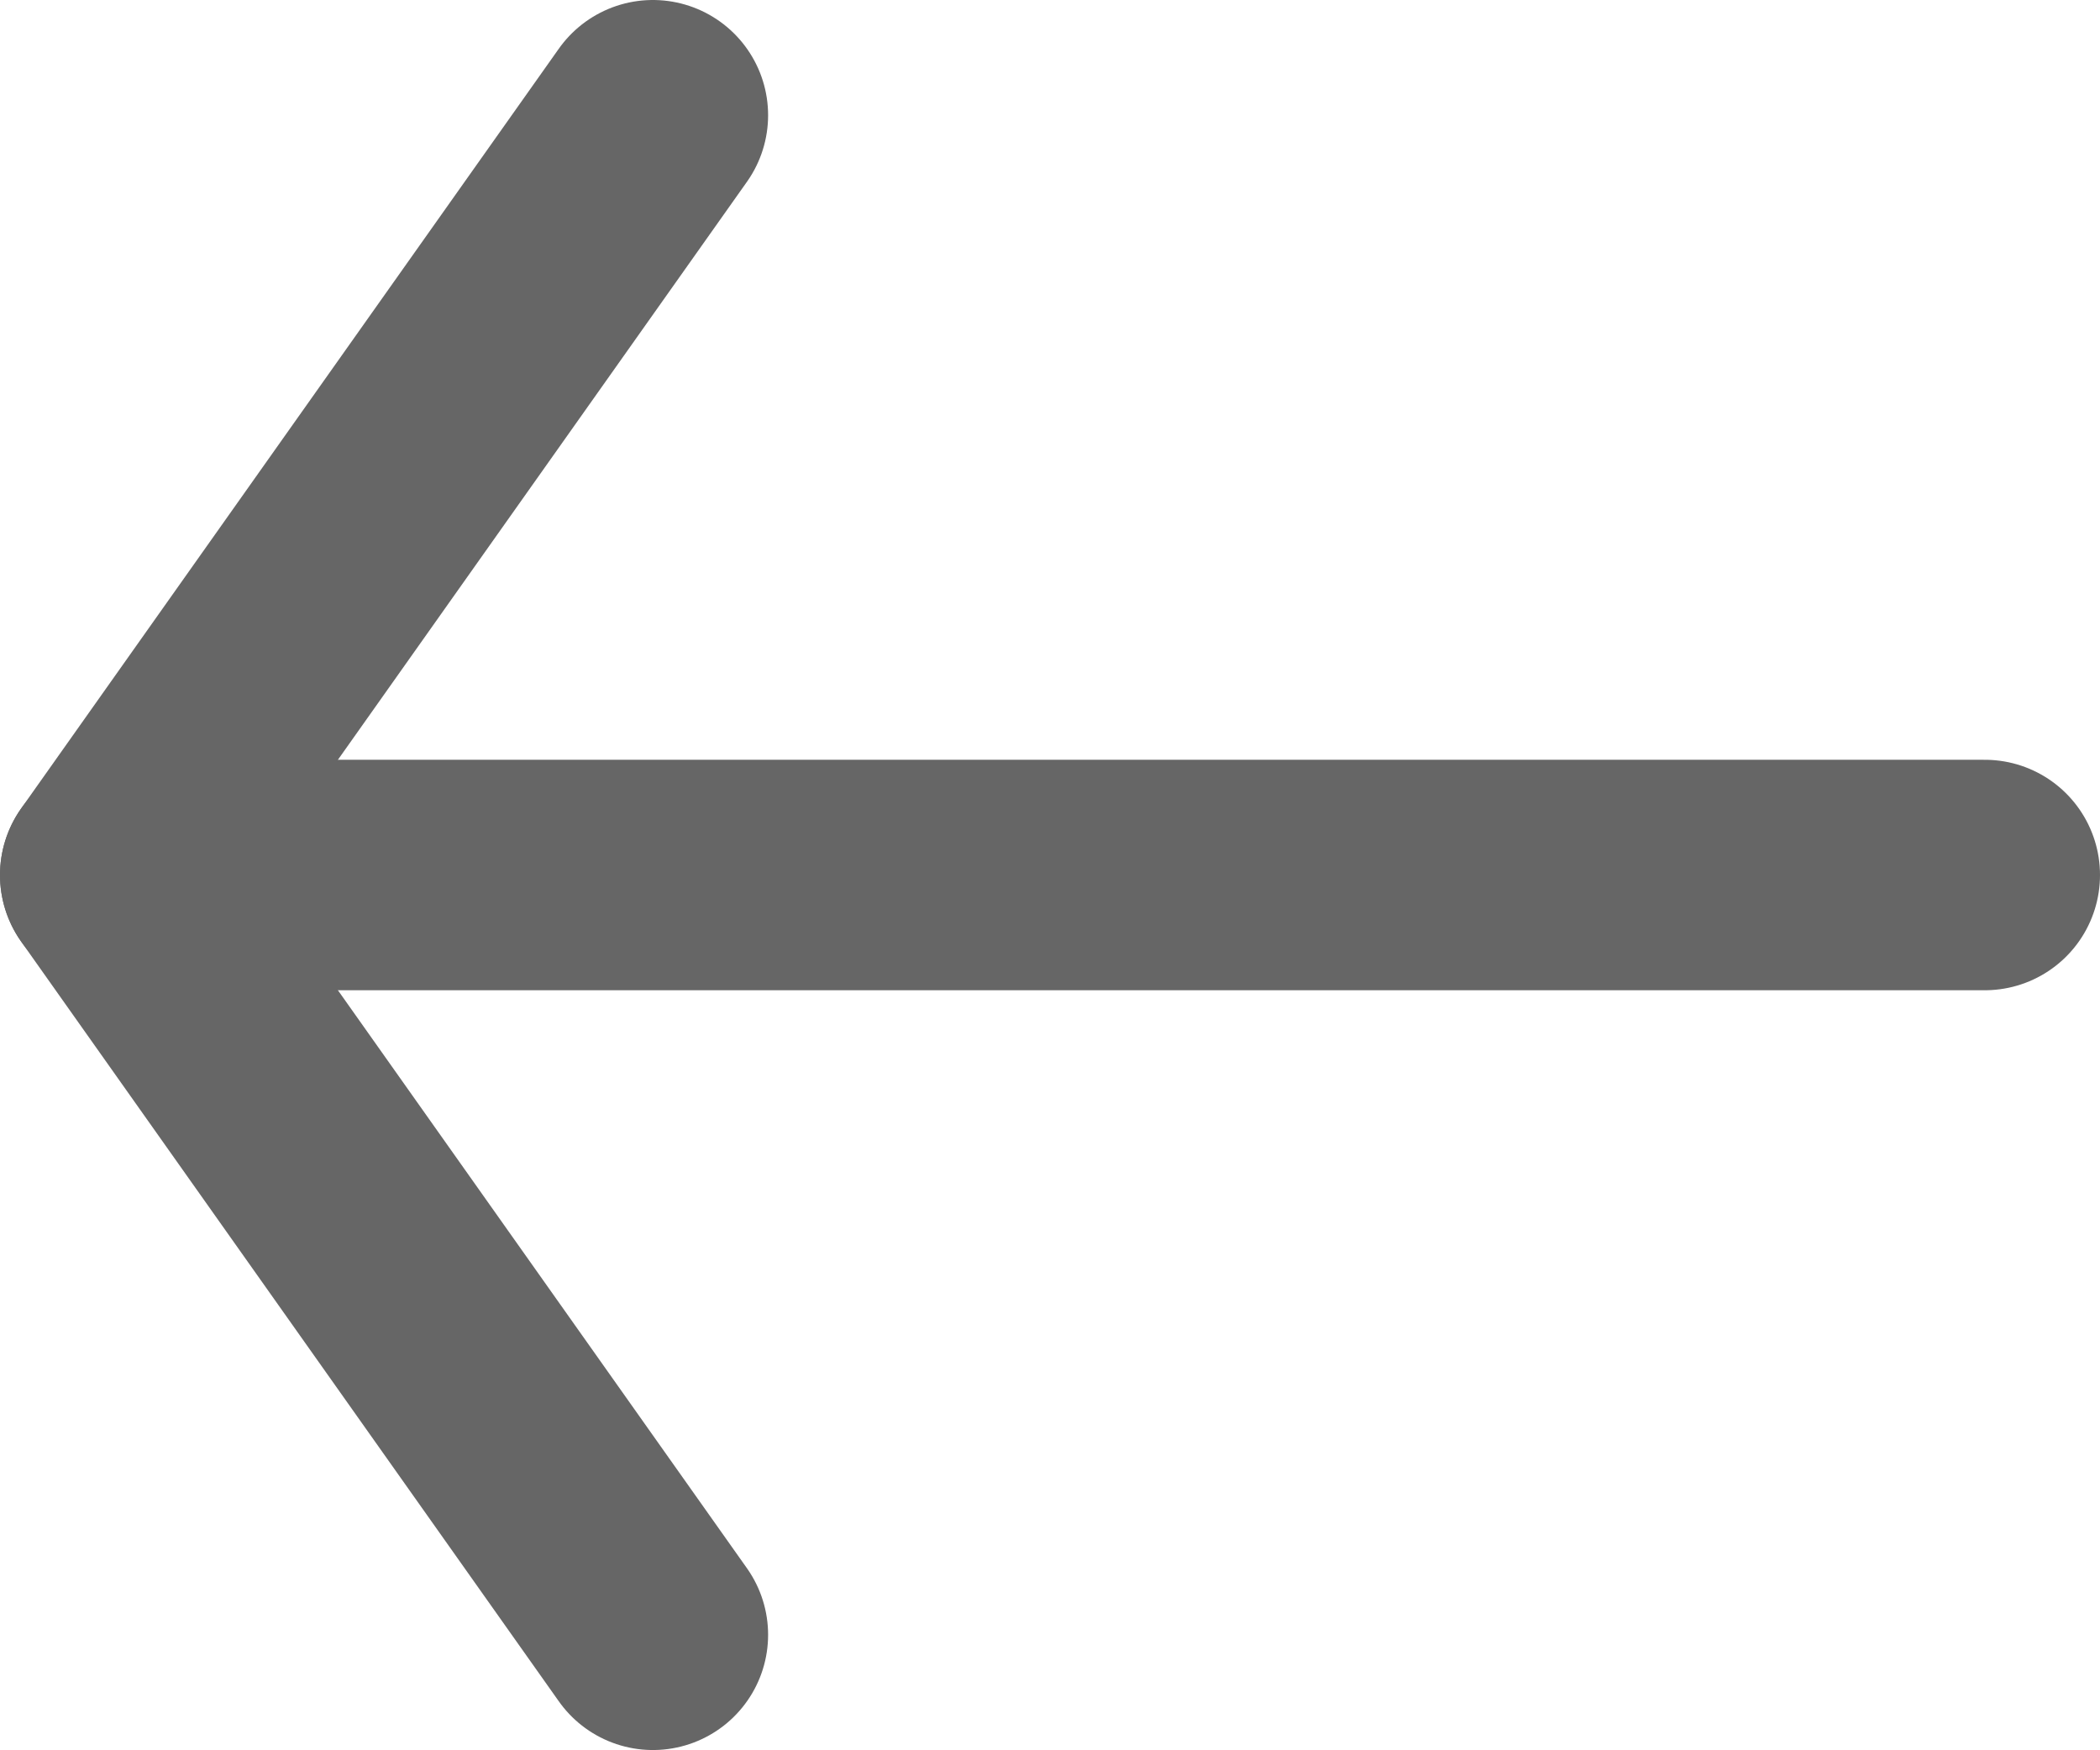 <svg xmlns="http://www.w3.org/2000/svg" viewBox="0 0 27.34 22.78"><defs><style>.cls-1{fill:none;stroke:#666;stroke-linecap:round;stroke-linejoin:round;stroke-width:3px;}</style></defs><g id="Livello_2" data-name="Livello 2"><g id="Livello_1-2" data-name="Livello 1"><polyline class="cls-1" points="8.5 21.28 1.5 11.39 8.5 1.5"/><line class="cls-1" x1="25.84" y1="11.39" x2="1.5" y2="11.39"/></g></g></svg>